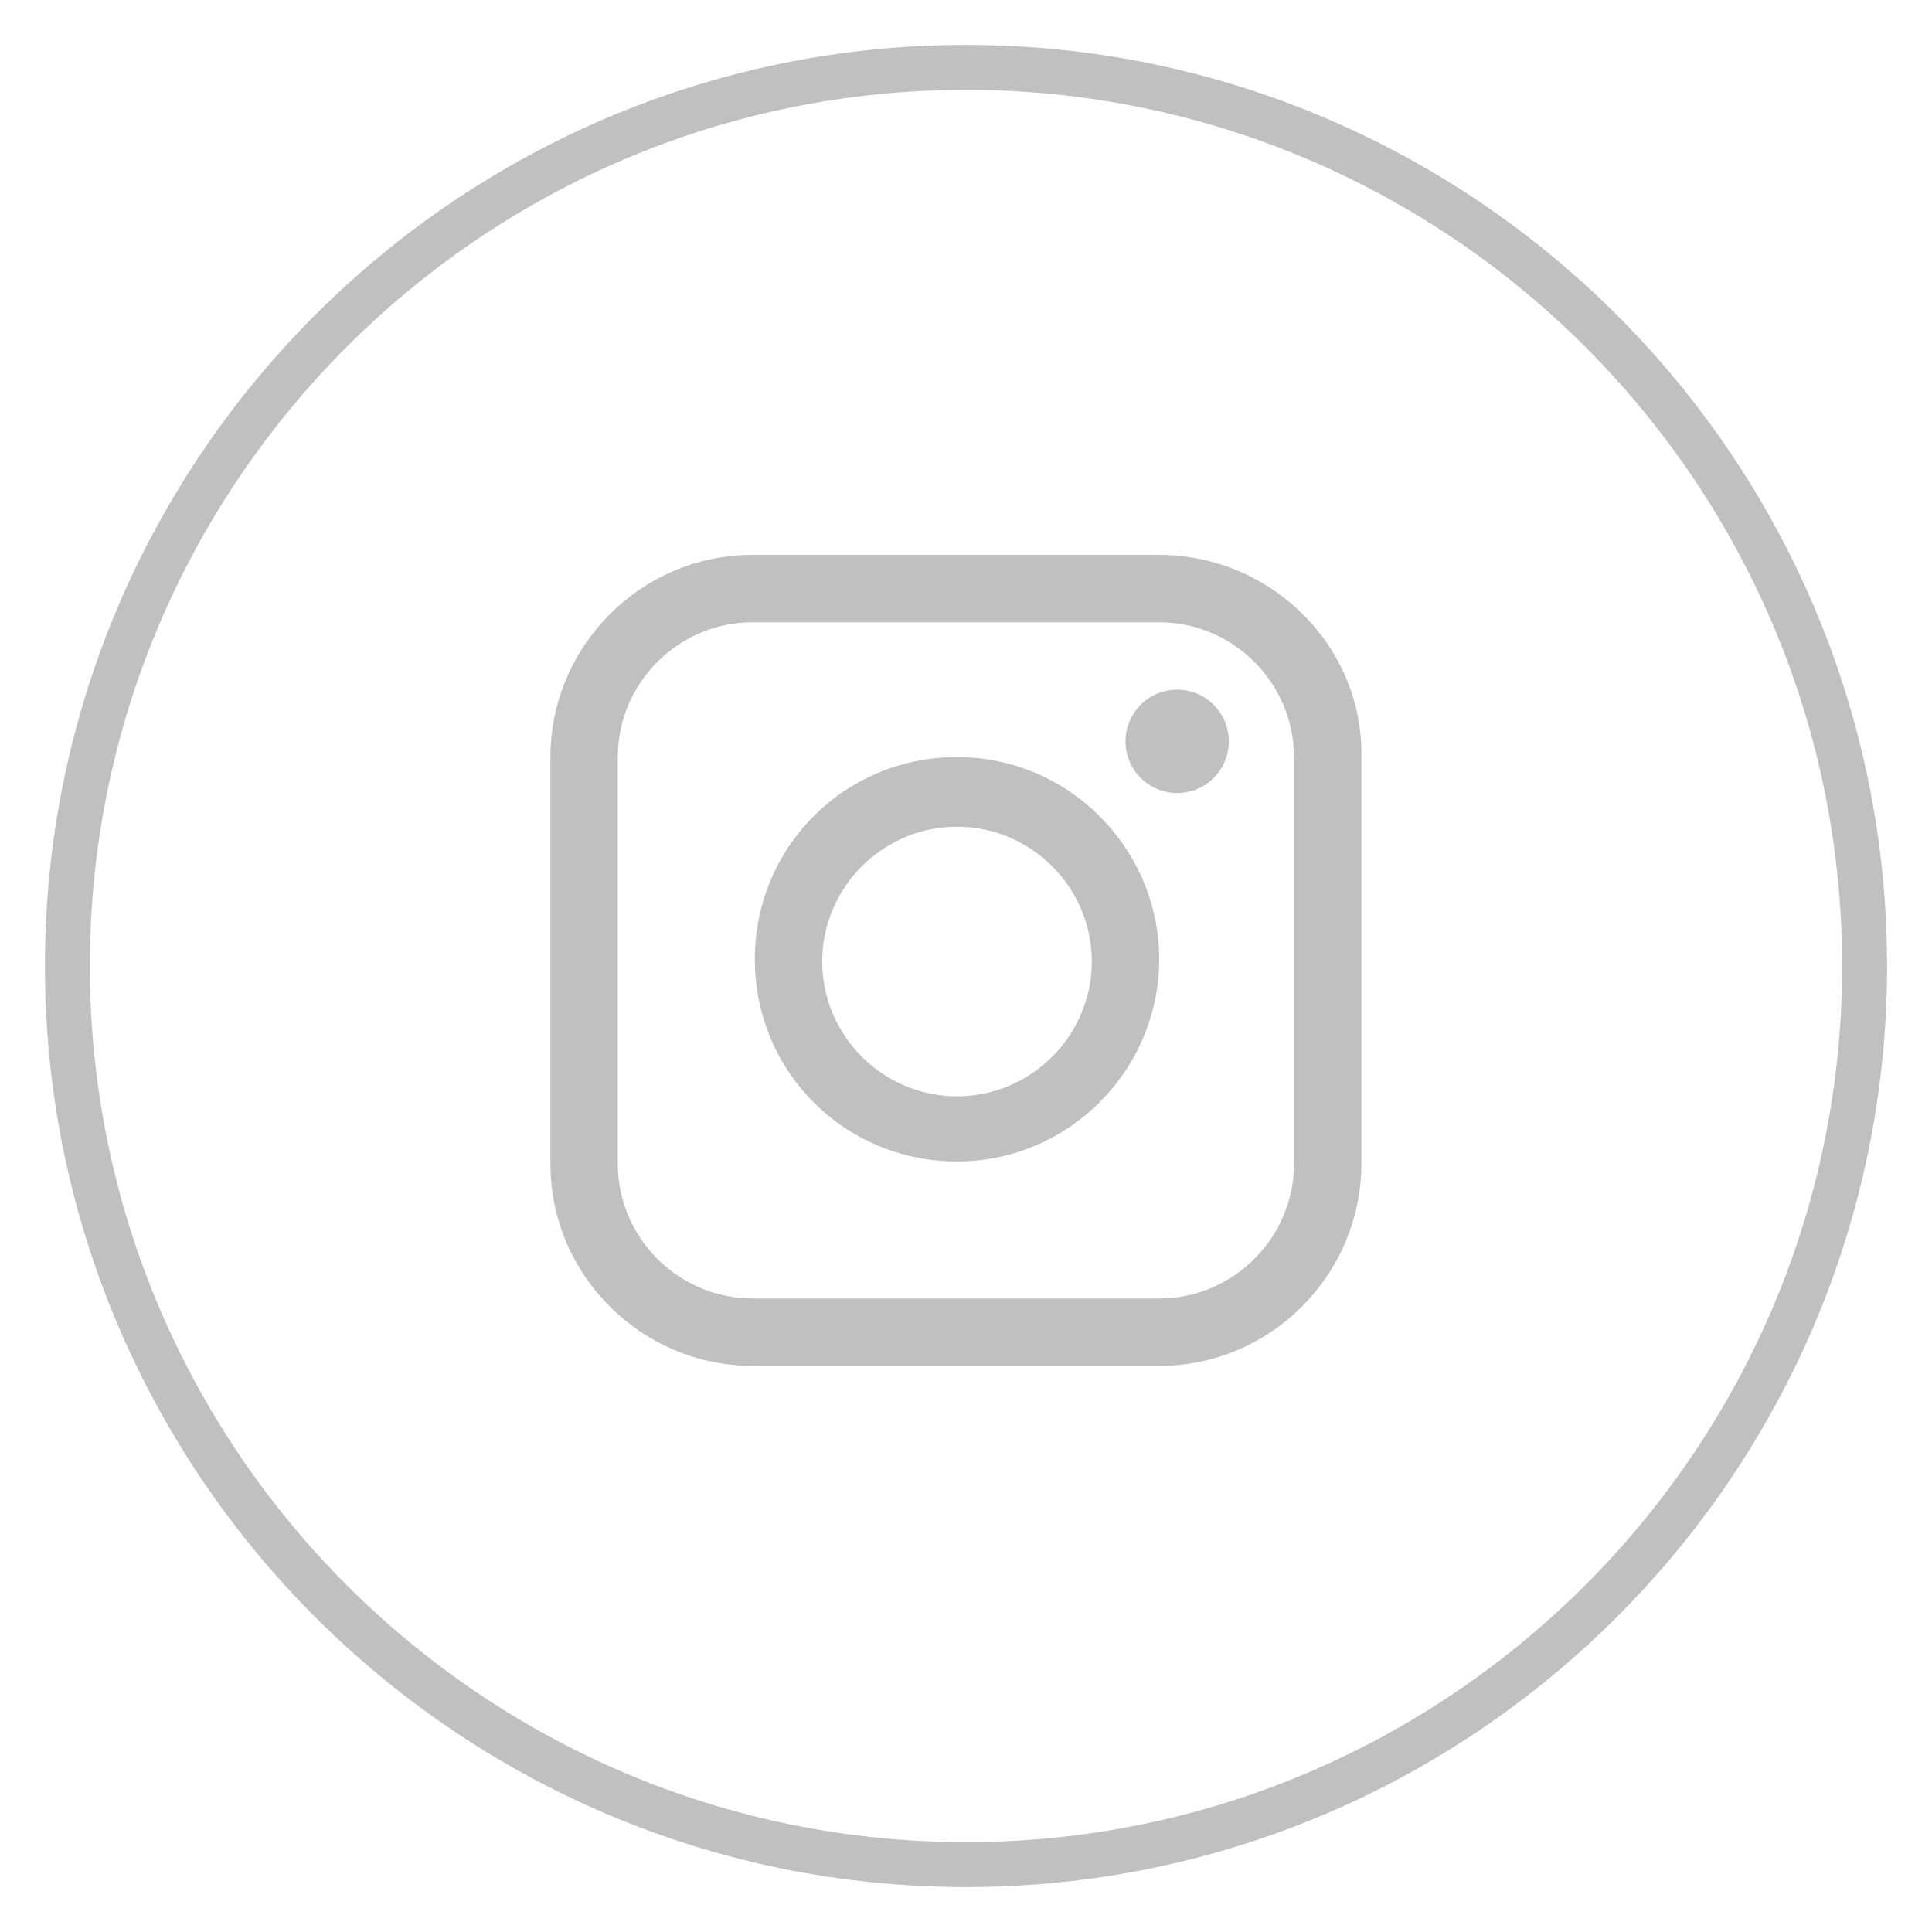 <svg width="86" height="86" viewBox="0 0 86 86" fill="none" xmlns="http://www.w3.org/2000/svg">
<path d="M43 84C20.4 84 2 65.6 2 43C2 20.4 20.4 2 43 2C65.6 2 84 20.4 84 43C84 65.6 65.6 84 43 84ZM43 4C21.5 4 4 21.5 4 43C4 64.5 21.5 82 43 82C64.5 82 82 64.5 82 43C82 21.5 64.5 4 43 4Z" fill="#C0C0C0"/>
<path d="M51.6 24.7H33.5C28.5 24.7 24.5 28.8 24.5 33.7V51.8C24.5 56.8 28.6 60.8 33.5 60.8H51.6C56.6 60.8 60.6 56.7 60.6 51.8V33.7C60.7 28.8 56.6 24.7 51.6 24.7ZM57.6 51.8C57.6 55.1 54.9 57.8 51.6 57.8H33.5C30.2 57.8 27.5 55.1 27.5 51.8V33.7C27.5 30.4 30.2 27.7 33.5 27.7H51.6C54.9 27.7 57.6 30.4 57.6 33.7V51.8Z" fill="#C0C0C0"/>
<path d="M52.4 35.3C53.67 35.3 54.7 34.27 54.7 33C54.7 31.73 53.67 30.7 52.4 30.7C51.13 30.7 50.1 31.73 50.1 33C50.1 34.27 51.13 35.3 52.4 35.3Z" fill="#C0C0C0"/>
<path d="M42.6 33.7C37.6 33.7 33.6 37.7 33.6 42.7C33.6 47.7 37.6 51.7 42.6 51.7C47.6 51.7 51.6 47.6 51.6 42.7C51.6 37.8 47.6 33.7 42.6 33.7ZM42.6 48.8C39.3 48.8 36.6 46.1 36.6 42.8C36.6 39.5 39.3 36.8 42.6 36.8C45.9 36.8 48.6 39.5 48.6 42.8C48.6 46.1 45.9 48.8 42.6 48.8Z" fill="#C0C0C0"/>
</svg>
